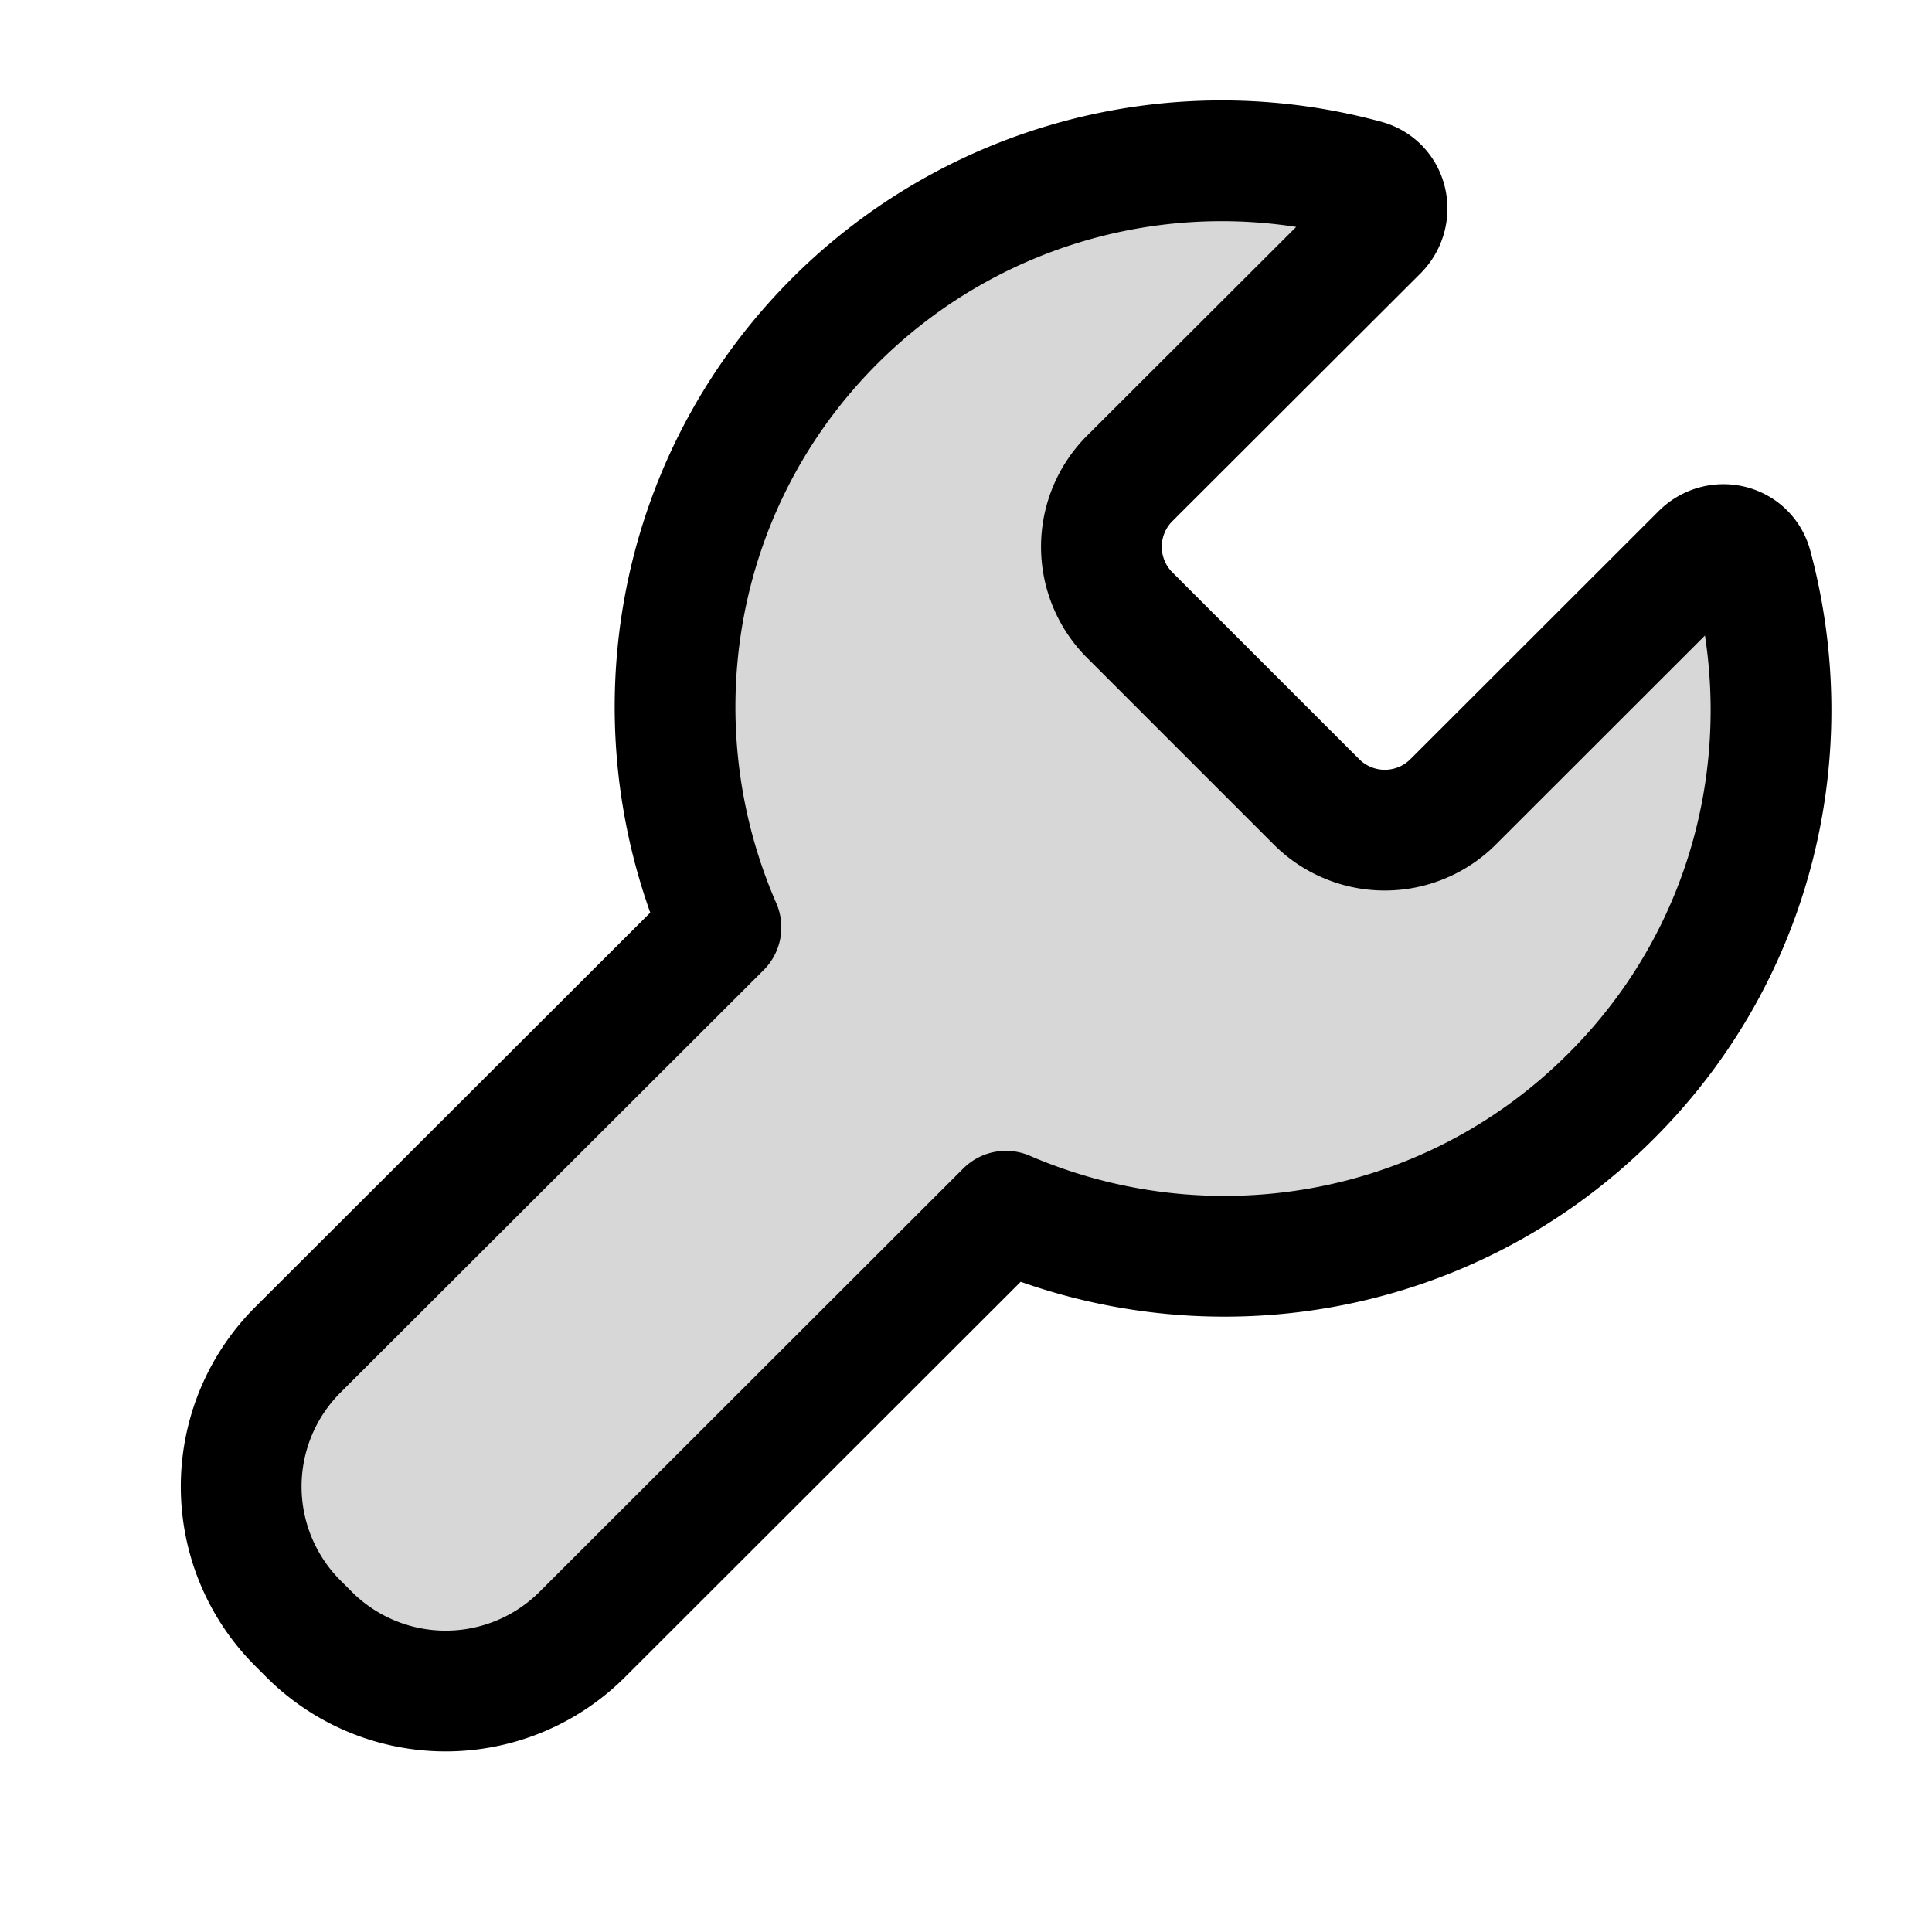 <svg xmlns="http://www.w3.org/2000/svg" width="24" height="24" fill="none" viewBox="0 0 24 24"><path fill="#000" fill-opacity=".16" d="M21.764 7.035c-.076-.282-.425-.36-.631-.154l-3.082 3.08a1.2 1.2 0 0 1-1.697 0l-2.32-2.32a1.2 1.2 0 0 1 0-1.698l3.08-3.075c.206-.207.129-.556-.153-.632a6.8 6.8 0 0 0-6.589 1.748c-2.04 2.04-2.502 5.044-1.416 7.536L3.7 16.768a2.4 2.4 0 0 0 0 3.396l.14.14a2.4 2.4 0 0 0 3.393 0l5.263-5.258c2.49 1.074 5.484.606 7.518-1.43 1.787-1.783 2.362-4.307 1.75-6.581"/><path stroke="#000" stroke-linecap="round" stroke-linejoin="round" stroke-miterlimit="10" stroke-width="1.5" d="M21.764 7.035c-.076-.282-.425-.36-.631-.154l-3.082 3.08a1.2 1.2 0 0 1-1.697 0l-2.32-2.32a1.2 1.2 0 0 1 0-1.698l3.08-3.075c.206-.207.129-.556-.153-.632a6.8 6.8 0 0 0-6.589 1.748c-2.04 2.04-2.502 5.044-1.416 7.536L3.7 16.768a2.4 2.4 0 0 0 0 3.396l.14.14a2.4 2.4 0 0 0 3.393 0l5.263-5.258c2.49 1.074 5.484.606 7.518-1.43 1.787-1.783 2.362-4.307 1.75-6.581"/></svg>